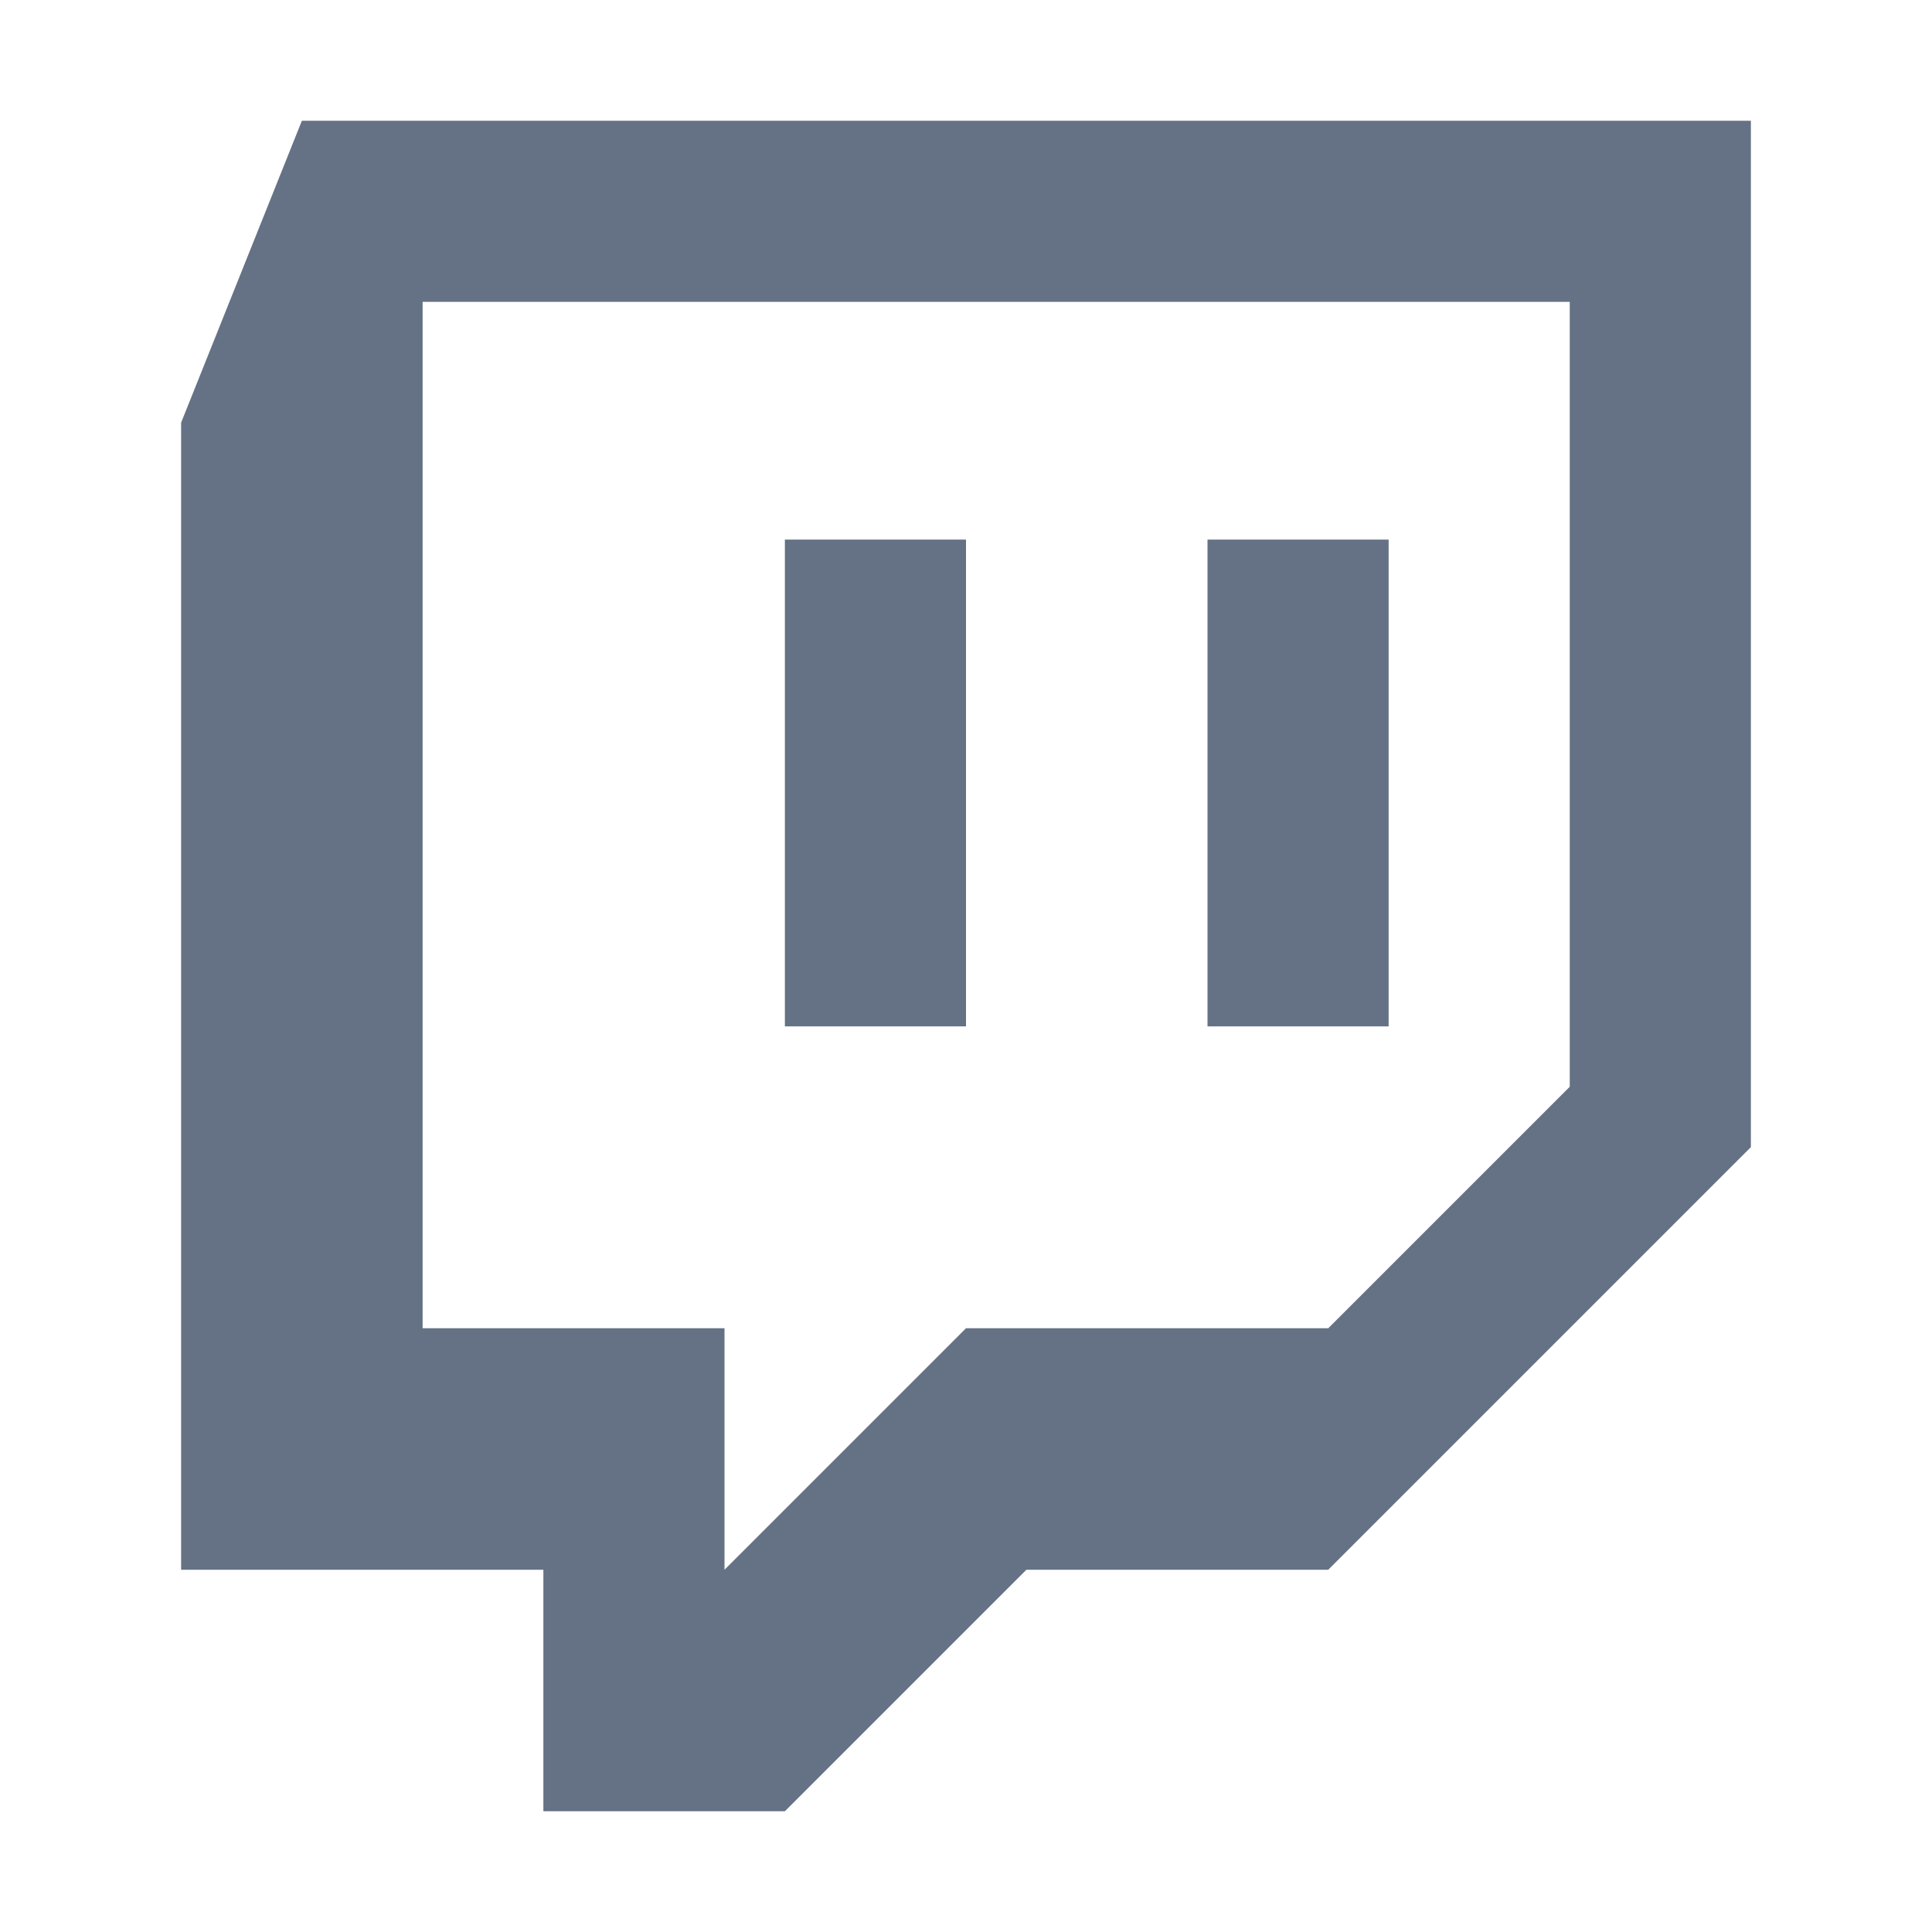 <svg width="512" height="512" viewBox="0 0 512 512" fill="none" xmlns="http://www.w3.org/2000/svg">
<path d="M80 32L48 112V416H144V480H208L272 416H352L464 304V32H80ZM416 288L352 352H256L192 416V352H112V80H416V288Z" fill="#657184"/>
<path d="M320 143H368V272H320V143ZM208 143H256V272H208V143Z" fill="#657184"/>
</svg>
